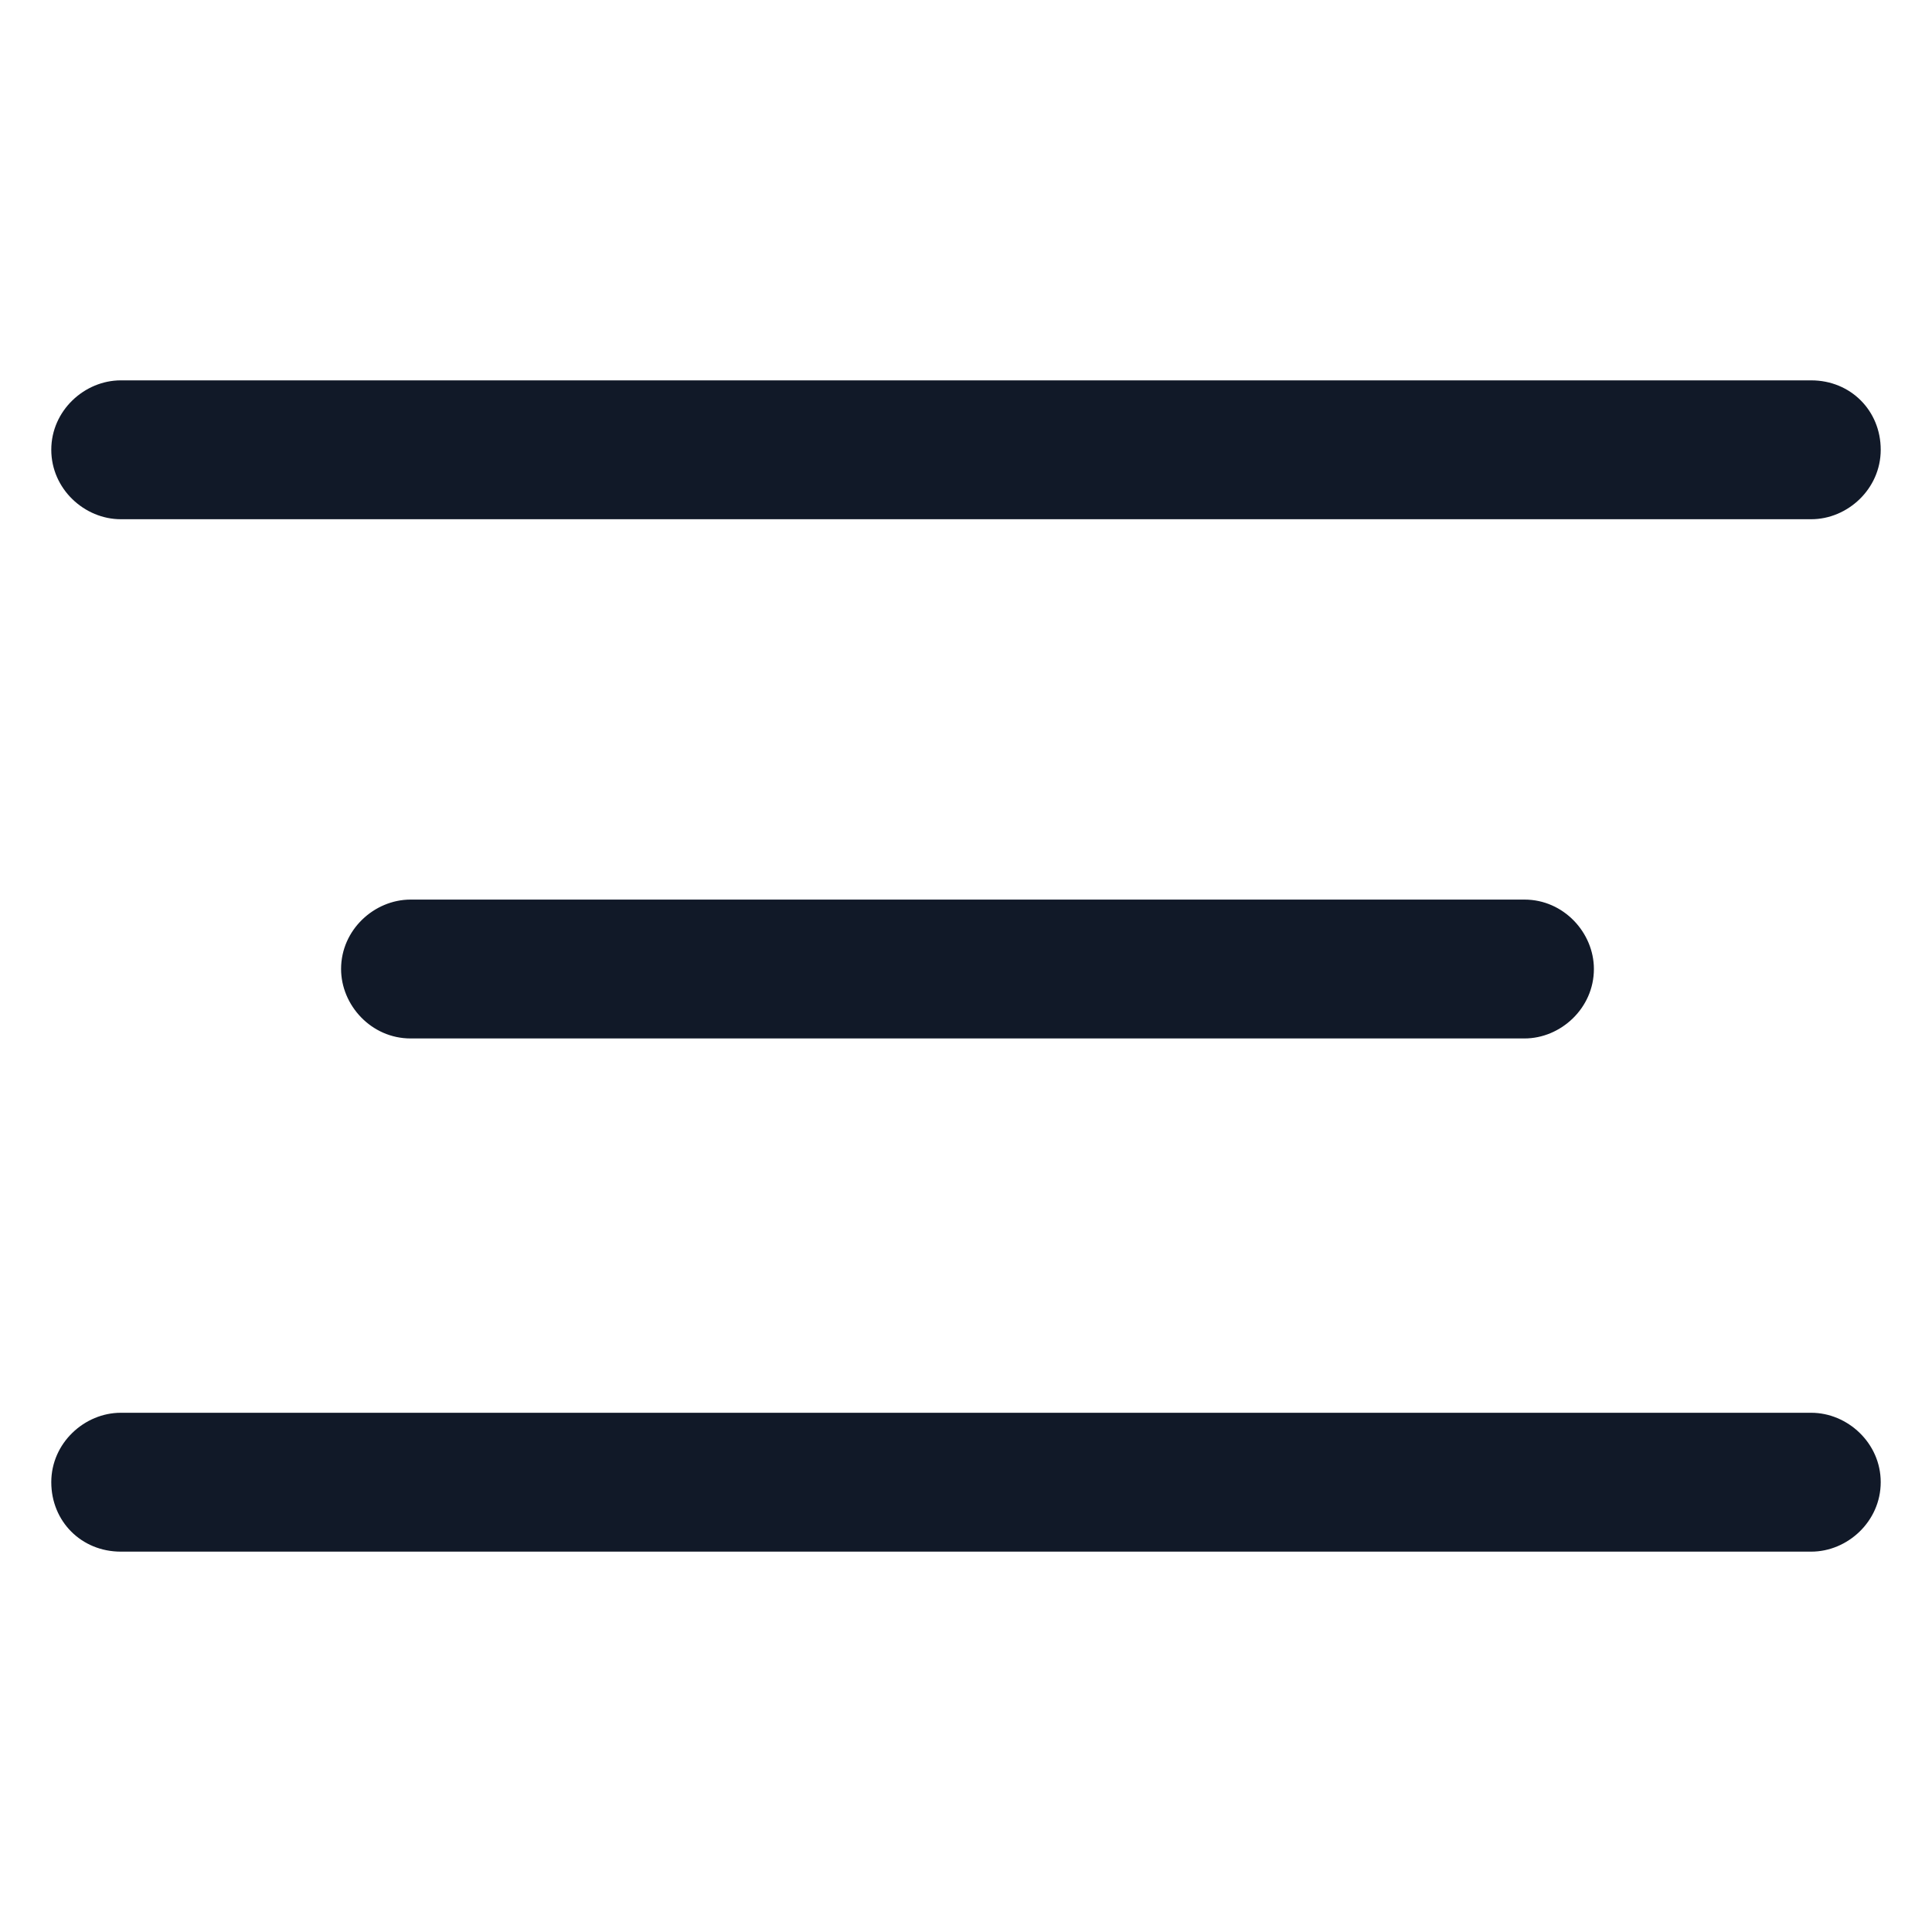 <svg xmlns="http://www.w3.org/2000/svg" width="24" height="24" viewBox="0 0 24 24" fill="none"><path d="M5.1 11.175C4.65 11.175 4.237 11.55 4.237 12.037C4.237 12.487 4.612 12.9 5.1 12.9H18.938C19.387 12.9 19.8 12.525 19.8 12.037C19.8 11.587 19.425 11.175 18.938 11.175H5.1Z" fill="#111928"></path><path d="M22.5 17.55H1.5C1.05 17.55 0.637 17.925 0.637 18.412C0.637 18.9 1.012 19.275 1.5 19.275H22.5C22.95 19.275 23.363 18.9 23.363 18.412C23.363 17.925 22.95 17.55 22.5 17.55Z" fill="#111928"></path><path d="M1.5 6.45H22.5C22.95 6.45 23.363 6.075 23.363 5.587C23.363 5.1 22.988 4.725 22.5 4.725H1.5C1.05 4.725 0.637 5.1 0.637 5.587C0.637 6.075 1.05 6.45 1.5 6.45Z" fill="#111928"></path></svg>